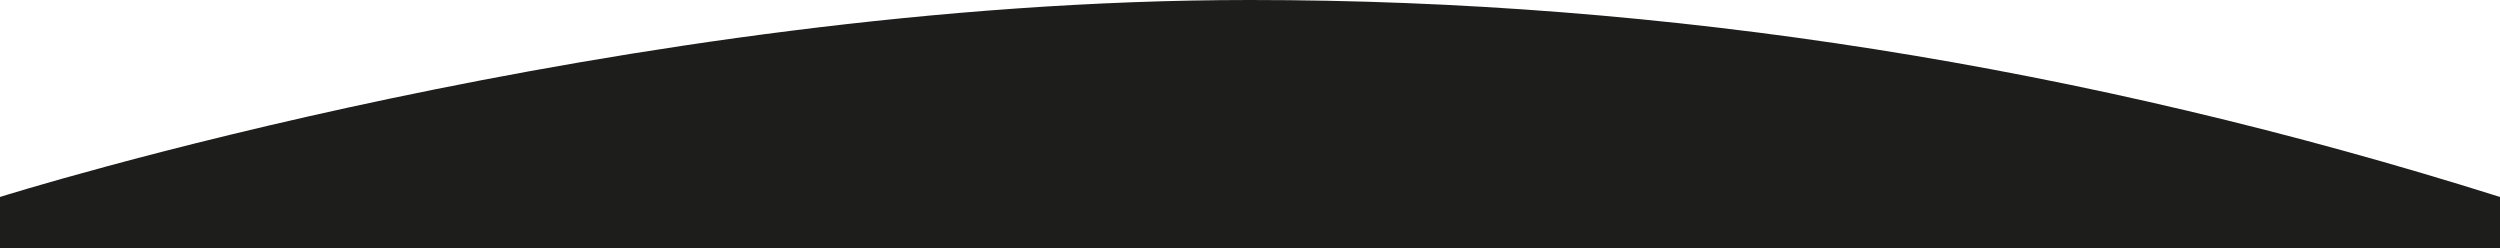 <?xml version="1.0" encoding="UTF-8"?>
<svg width="1440px" height="143px" viewBox="0 0 1440 143" version="1.1" xmlns="http://www.w3.org/2000/svg" xmlns:xlink="http://www.w3.org/1999/xlink">
    <title>bg-dark</title>
    <defs>
        <path d="M0,113.449 C0,113.449 360,0 720,0 C960,0 1200,37.816 1440,113.449 L1440,143 L0,143 C0,123.299 0,113.449 0,113.449 Z" id="path-1"></path>
    </defs>
    <g id="Ontwerp" stroke="none" stroke-width="1" fill="none" fill-rule="evenodd">
        <g id="circle-bg">
            <mask id="mask-2" fill="white">
                <use xlink:href="#path-1"></use>
            </mask>
            <use id="bg-dark" fill="#1D1D1B" xlink:href="#path-1"></use>
        </g>
    </g>
</svg>